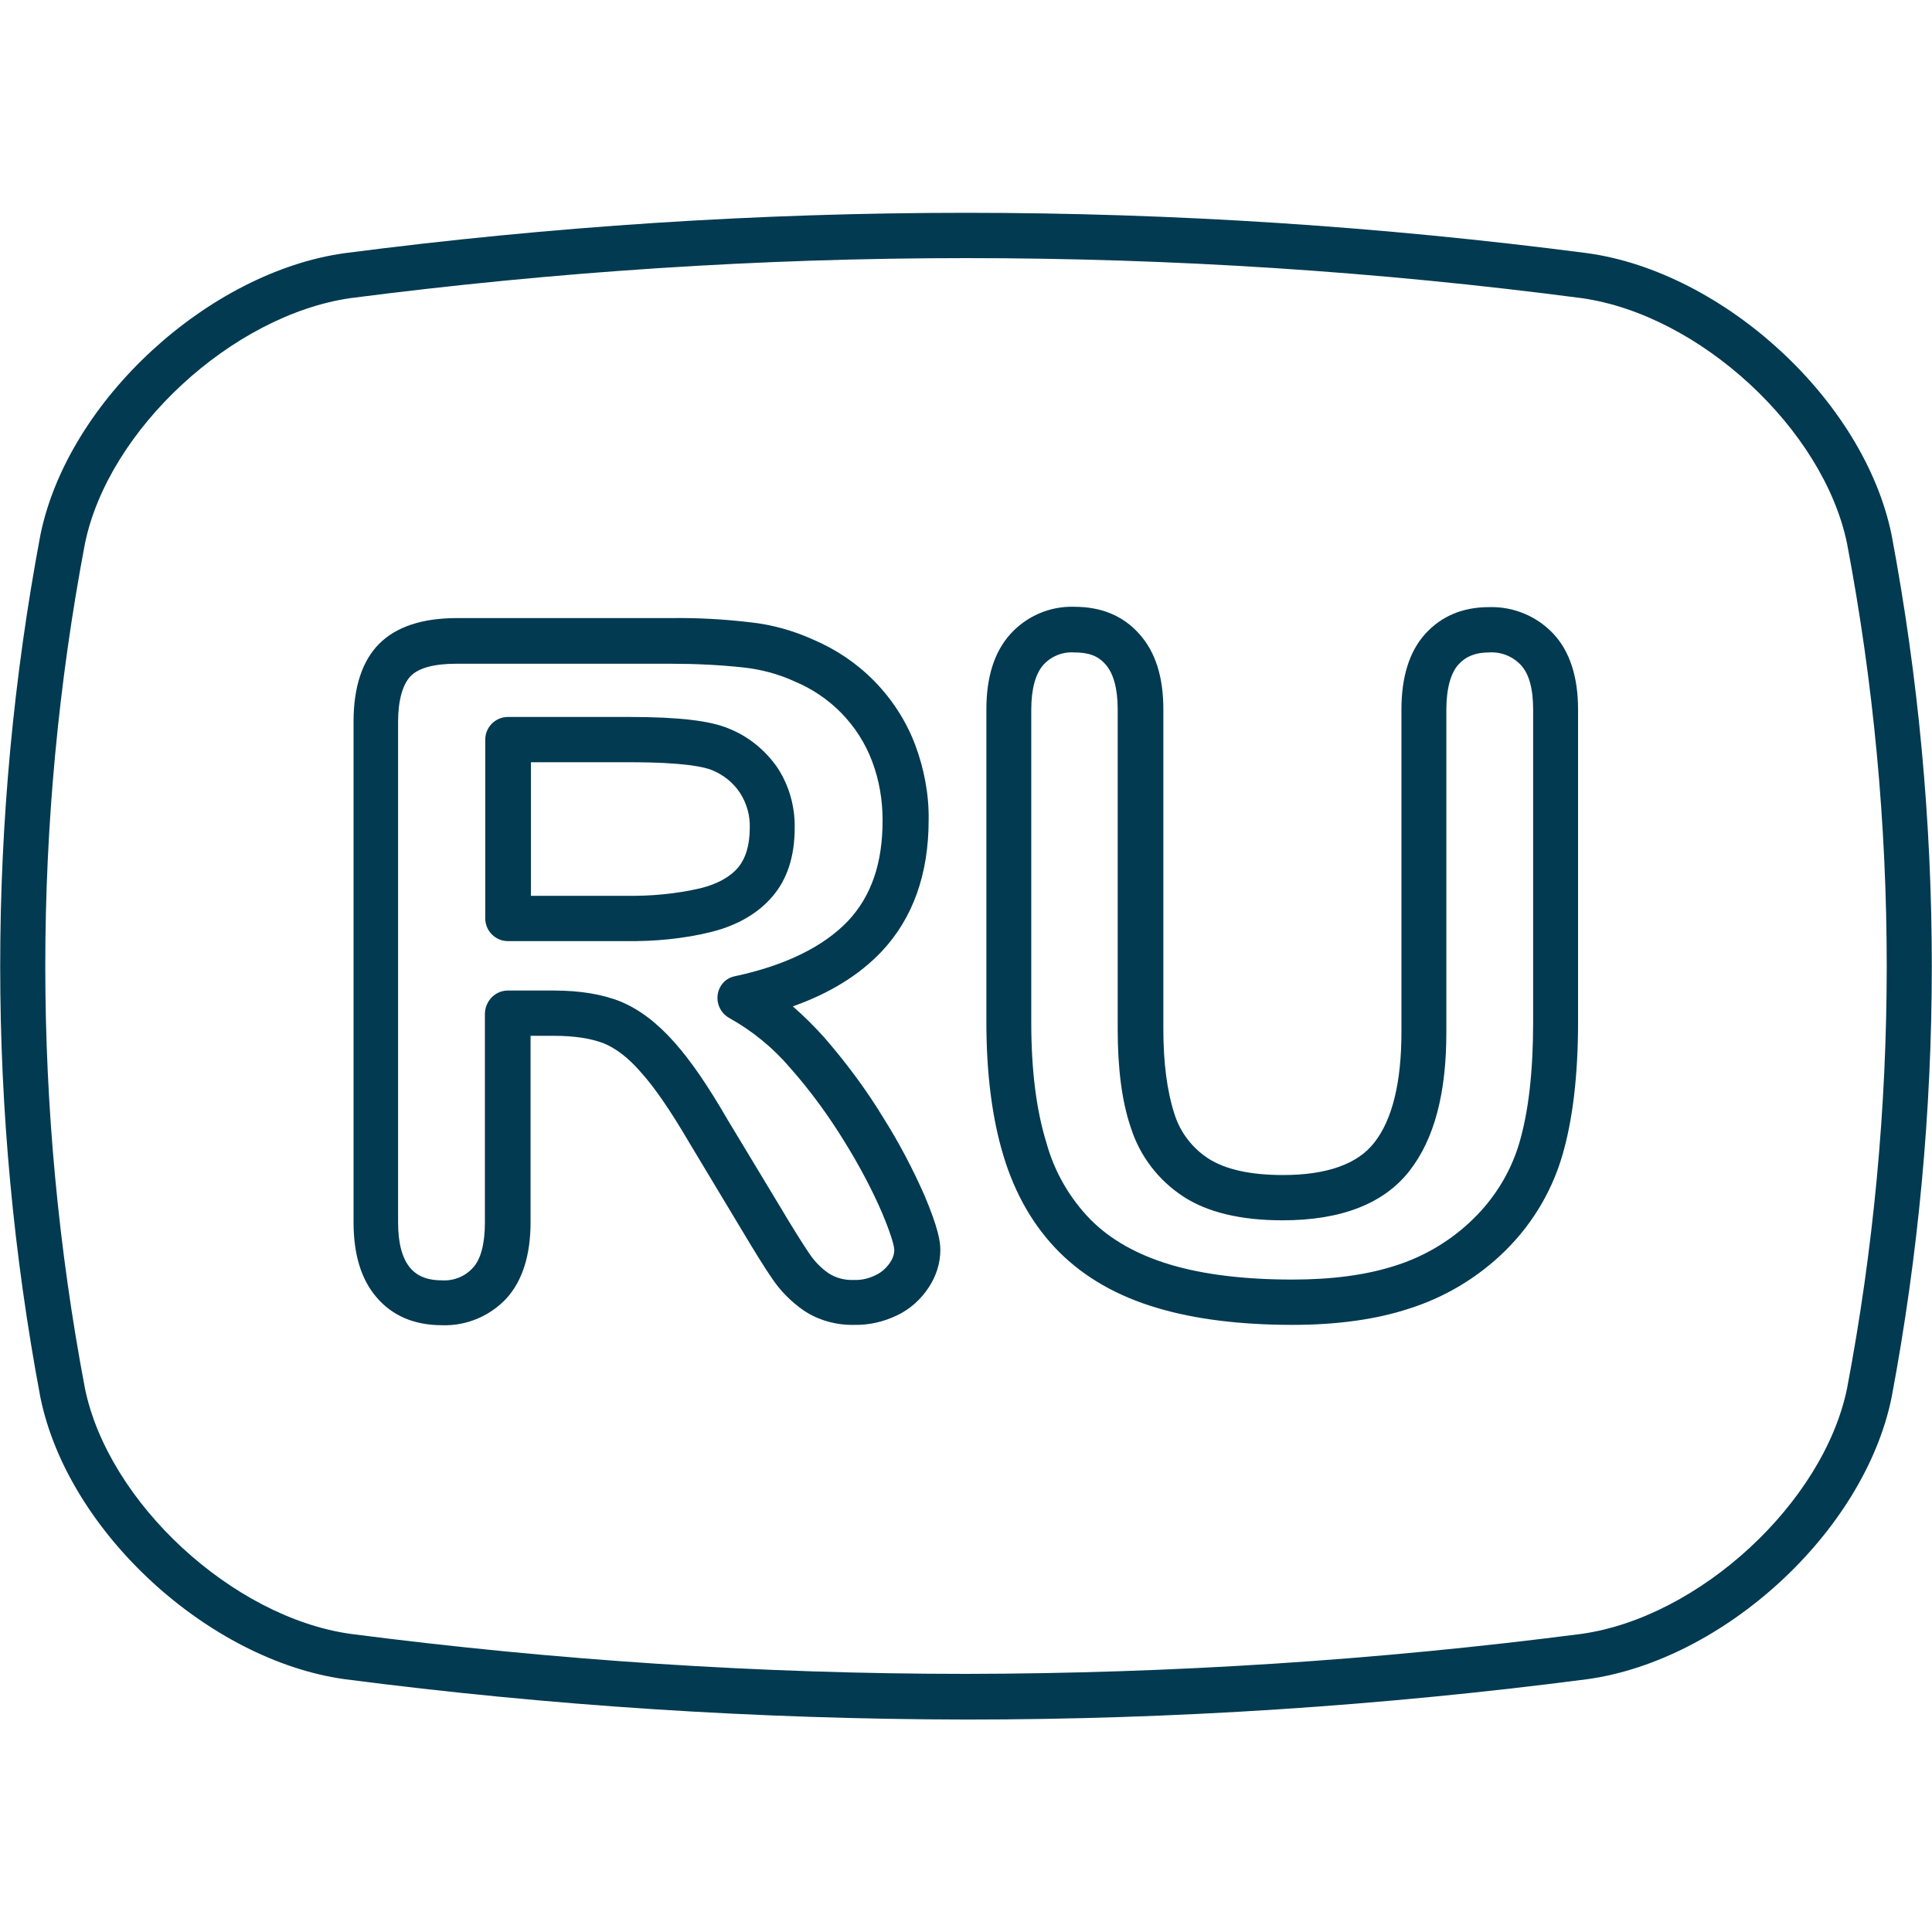 <svg width="60" height="60" viewBox="0 0 60 60" fill="none" xmlns="http://www.w3.org/2000/svg">
					<path d="M30 8.016C36.387 8.016 42.773 8.426 49.113 9.258C52.793 9.773 56.637 13.336 57.363 16.887C58.184 21.211 58.594 25.594 58.594 30C58.594 34.406 58.184 38.789 57.363 43.113C56.637 46.664 52.781 50.227 49.113 50.742C42.773 51.562 36.387 51.973 30 51.984C23.613 51.984 17.227 51.562 10.887 50.742C7.219 50.227 3.363 46.664 2.637 43.113C0.996 34.453 0.996 25.547 2.637 16.887C3.363 13.336 7.219 9.785 10.887 9.258C17.227 8.438 23.613 8.016 30 8.016ZM30 6.609C23.543 6.609 17.098 7.031 10.699 7.863C6.492 8.449 2.109 12.422 1.254 16.617C-0.41 25.465 -0.41 34.547 1.254 43.395C2.109 47.59 6.492 51.562 10.699 52.148C17.098 52.98 23.543 53.391 30 53.402C36.457 53.402 42.902 52.98 49.301 52.148C53.52 51.562 57.891 47.59 58.746 43.395C60.41 34.547 60.41 25.465 58.746 16.617C57.891 12.422 53.52 8.449 49.301 7.863C42.902 7.031 36.457 6.609 30 6.609Z" fill="#013A51"></path>
					<path d="M26.52 41.145C25.969 41.156 25.418 41.004 24.961 40.699C24.574 40.43 24.234 40.09 23.977 39.703C23.742 39.363 23.438 38.871 23.039 38.203L21.398 35.473C20.836 34.512 20.332 33.773 19.898 33.293C19.512 32.848 19.125 32.555 18.75 32.402C18.363 32.25 17.836 32.168 17.203 32.168H16.477V37.957C16.477 38.988 16.219 39.785 15.727 40.324C15.211 40.875 14.484 41.18 13.734 41.156C12.867 41.156 12.176 40.863 11.684 40.277C11.215 39.727 10.98 38.953 10.98 37.957V22.406C10.98 21.34 11.25 20.52 11.777 19.992C12.305 19.465 13.113 19.195 14.191 19.195H20.848C21.668 19.184 22.477 19.23 23.285 19.324C23.965 19.395 24.633 19.582 25.254 19.863C25.969 20.168 26.613 20.602 27.152 21.152C27.703 21.715 28.137 22.383 28.418 23.121C28.699 23.871 28.852 24.668 28.84 25.465C28.84 27.152 28.348 28.523 27.375 29.555C26.695 30.27 25.781 30.844 24.621 31.254C24.973 31.559 25.301 31.887 25.605 32.227C26.285 33.012 26.906 33.844 27.445 34.734C27.926 35.496 28.348 36.305 28.711 37.125C29.145 38.156 29.203 38.566 29.203 38.813C29.203 39.234 29.074 39.633 28.84 39.984C28.605 40.348 28.266 40.652 27.879 40.84C27.445 41.051 26.988 41.156 26.52 41.145ZM15.773 30.762H17.203C18.012 30.762 18.715 30.879 19.266 31.102C19.84 31.336 20.402 31.758 20.941 32.367C21.445 32.93 21.984 33.715 22.594 34.77L24.234 37.488C24.609 38.121 24.914 38.602 25.125 38.918C25.289 39.164 25.5 39.387 25.746 39.551C25.969 39.691 26.238 39.762 26.508 39.75C26.754 39.762 26.988 39.703 27.199 39.598C27.375 39.516 27.516 39.387 27.633 39.223C27.715 39.105 27.773 38.965 27.773 38.813C27.773 38.789 27.762 38.543 27.398 37.676C27.07 36.914 26.672 36.176 26.238 35.473C25.734 34.652 25.172 33.879 24.539 33.164C24.012 32.543 23.367 32.016 22.652 31.617C22.312 31.43 22.184 31.008 22.359 30.668C22.453 30.48 22.629 30.352 22.828 30.317C24.41 29.977 25.582 29.391 26.332 28.605C27.059 27.832 27.41 26.813 27.41 25.477C27.41 24.844 27.305 24.223 27.082 23.637C26.871 23.074 26.543 22.57 26.133 22.148C25.723 21.727 25.219 21.387 24.68 21.164L24.656 21.152C24.164 20.93 23.637 20.789 23.098 20.73C22.348 20.648 21.586 20.613 20.824 20.613H14.168C13.488 20.613 12.996 20.742 12.75 21C12.504 21.258 12.363 21.75 12.363 22.418V37.969C12.363 38.613 12.492 39.082 12.738 39.375C12.879 39.539 13.137 39.762 13.723 39.762C14.086 39.785 14.438 39.645 14.684 39.375C14.93 39.117 15.059 38.625 15.059 37.969V31.477C15.07 31.078 15.387 30.762 15.773 30.762ZM19.441 29.227H15.773C15.387 29.227 15.07 28.91 15.07 28.523V22.969C15.07 22.582 15.387 22.266 15.773 22.266H19.547C21.082 22.266 22.066 22.383 22.641 22.629C23.25 22.875 23.766 23.297 24.141 23.836C24.504 24.387 24.691 25.043 24.68 25.711C24.68 26.602 24.445 27.317 23.977 27.855C23.531 28.371 22.887 28.746 22.078 28.945C21.223 29.156 20.332 29.238 19.441 29.227ZM16.477 27.82H19.441C20.215 27.832 20.988 27.762 21.75 27.586C22.277 27.457 22.676 27.234 22.922 26.942C23.156 26.66 23.285 26.25 23.285 25.711C23.297 25.324 23.191 24.949 22.98 24.621C22.77 24.305 22.465 24.059 22.113 23.918C21.891 23.824 21.27 23.672 19.559 23.672H16.488V27.82H16.477Z" fill="#013A51"></path>
					<path d="M40.137 41.145C38.52 41.145 37.102 40.969 35.93 40.617C34.699 40.254 33.68 39.668 32.895 38.883C32.109 38.098 31.523 37.09 31.16 35.883C30.809 34.723 30.633 33.328 30.633 31.746V22.031C30.633 21.023 30.879 20.25 31.371 19.699C31.875 19.137 32.602 18.82 33.363 18.844C34.207 18.844 34.887 19.125 35.391 19.699C35.883 20.25 36.129 21.023 36.129 22.031V31.969C36.129 33.012 36.246 33.891 36.469 34.582C36.645 35.156 37.02 35.648 37.523 35.977C38.051 36.316 38.824 36.492 39.844 36.492C41.203 36.492 42.164 36.152 42.68 35.484C43.242 34.77 43.523 33.609 43.523 32.051V22.031C43.523 21.023 43.77 20.238 44.25 19.699C44.754 19.137 45.422 18.855 46.242 18.855C47.004 18.832 47.73 19.137 48.246 19.688C48.75 20.227 49.008 21.023 49.008 22.031V31.746C49.008 33.387 48.844 34.781 48.516 35.895C48.164 37.09 47.496 38.156 46.582 39C45.773 39.75 44.801 40.312 43.758 40.641C42.727 40.98 41.508 41.145 40.137 41.145ZM33.352 20.262C33 20.238 32.648 20.379 32.402 20.648C32.156 20.93 32.027 21.398 32.027 22.043V31.758C32.027 33.211 32.18 34.465 32.496 35.484C32.742 36.387 33.223 37.219 33.879 37.887C34.5 38.508 35.32 38.965 36.328 39.27C37.383 39.586 38.66 39.738 40.137 39.738C41.367 39.738 42.434 39.598 43.336 39.305C44.191 39.035 44.977 38.578 45.633 37.969C46.359 37.301 46.898 36.457 47.18 35.508C47.473 34.523 47.613 33.258 47.613 31.746V22.031C47.613 21.387 47.484 20.918 47.227 20.648C46.969 20.379 46.617 20.238 46.242 20.262C45.832 20.262 45.527 20.379 45.293 20.637C45.059 20.895 44.918 21.375 44.918 22.031V32.051C44.918 33.961 44.543 35.367 43.781 36.352C42.984 37.383 41.648 37.898 39.832 37.898C38.543 37.898 37.5 37.652 36.75 37.16C35.977 36.656 35.402 35.906 35.121 35.027C34.84 34.207 34.711 33.176 34.711 31.969V22.031C34.711 21.387 34.582 20.918 34.336 20.637C34.09 20.355 33.797 20.262 33.352 20.262Z" fill="#013A51"></path>
				</svg>